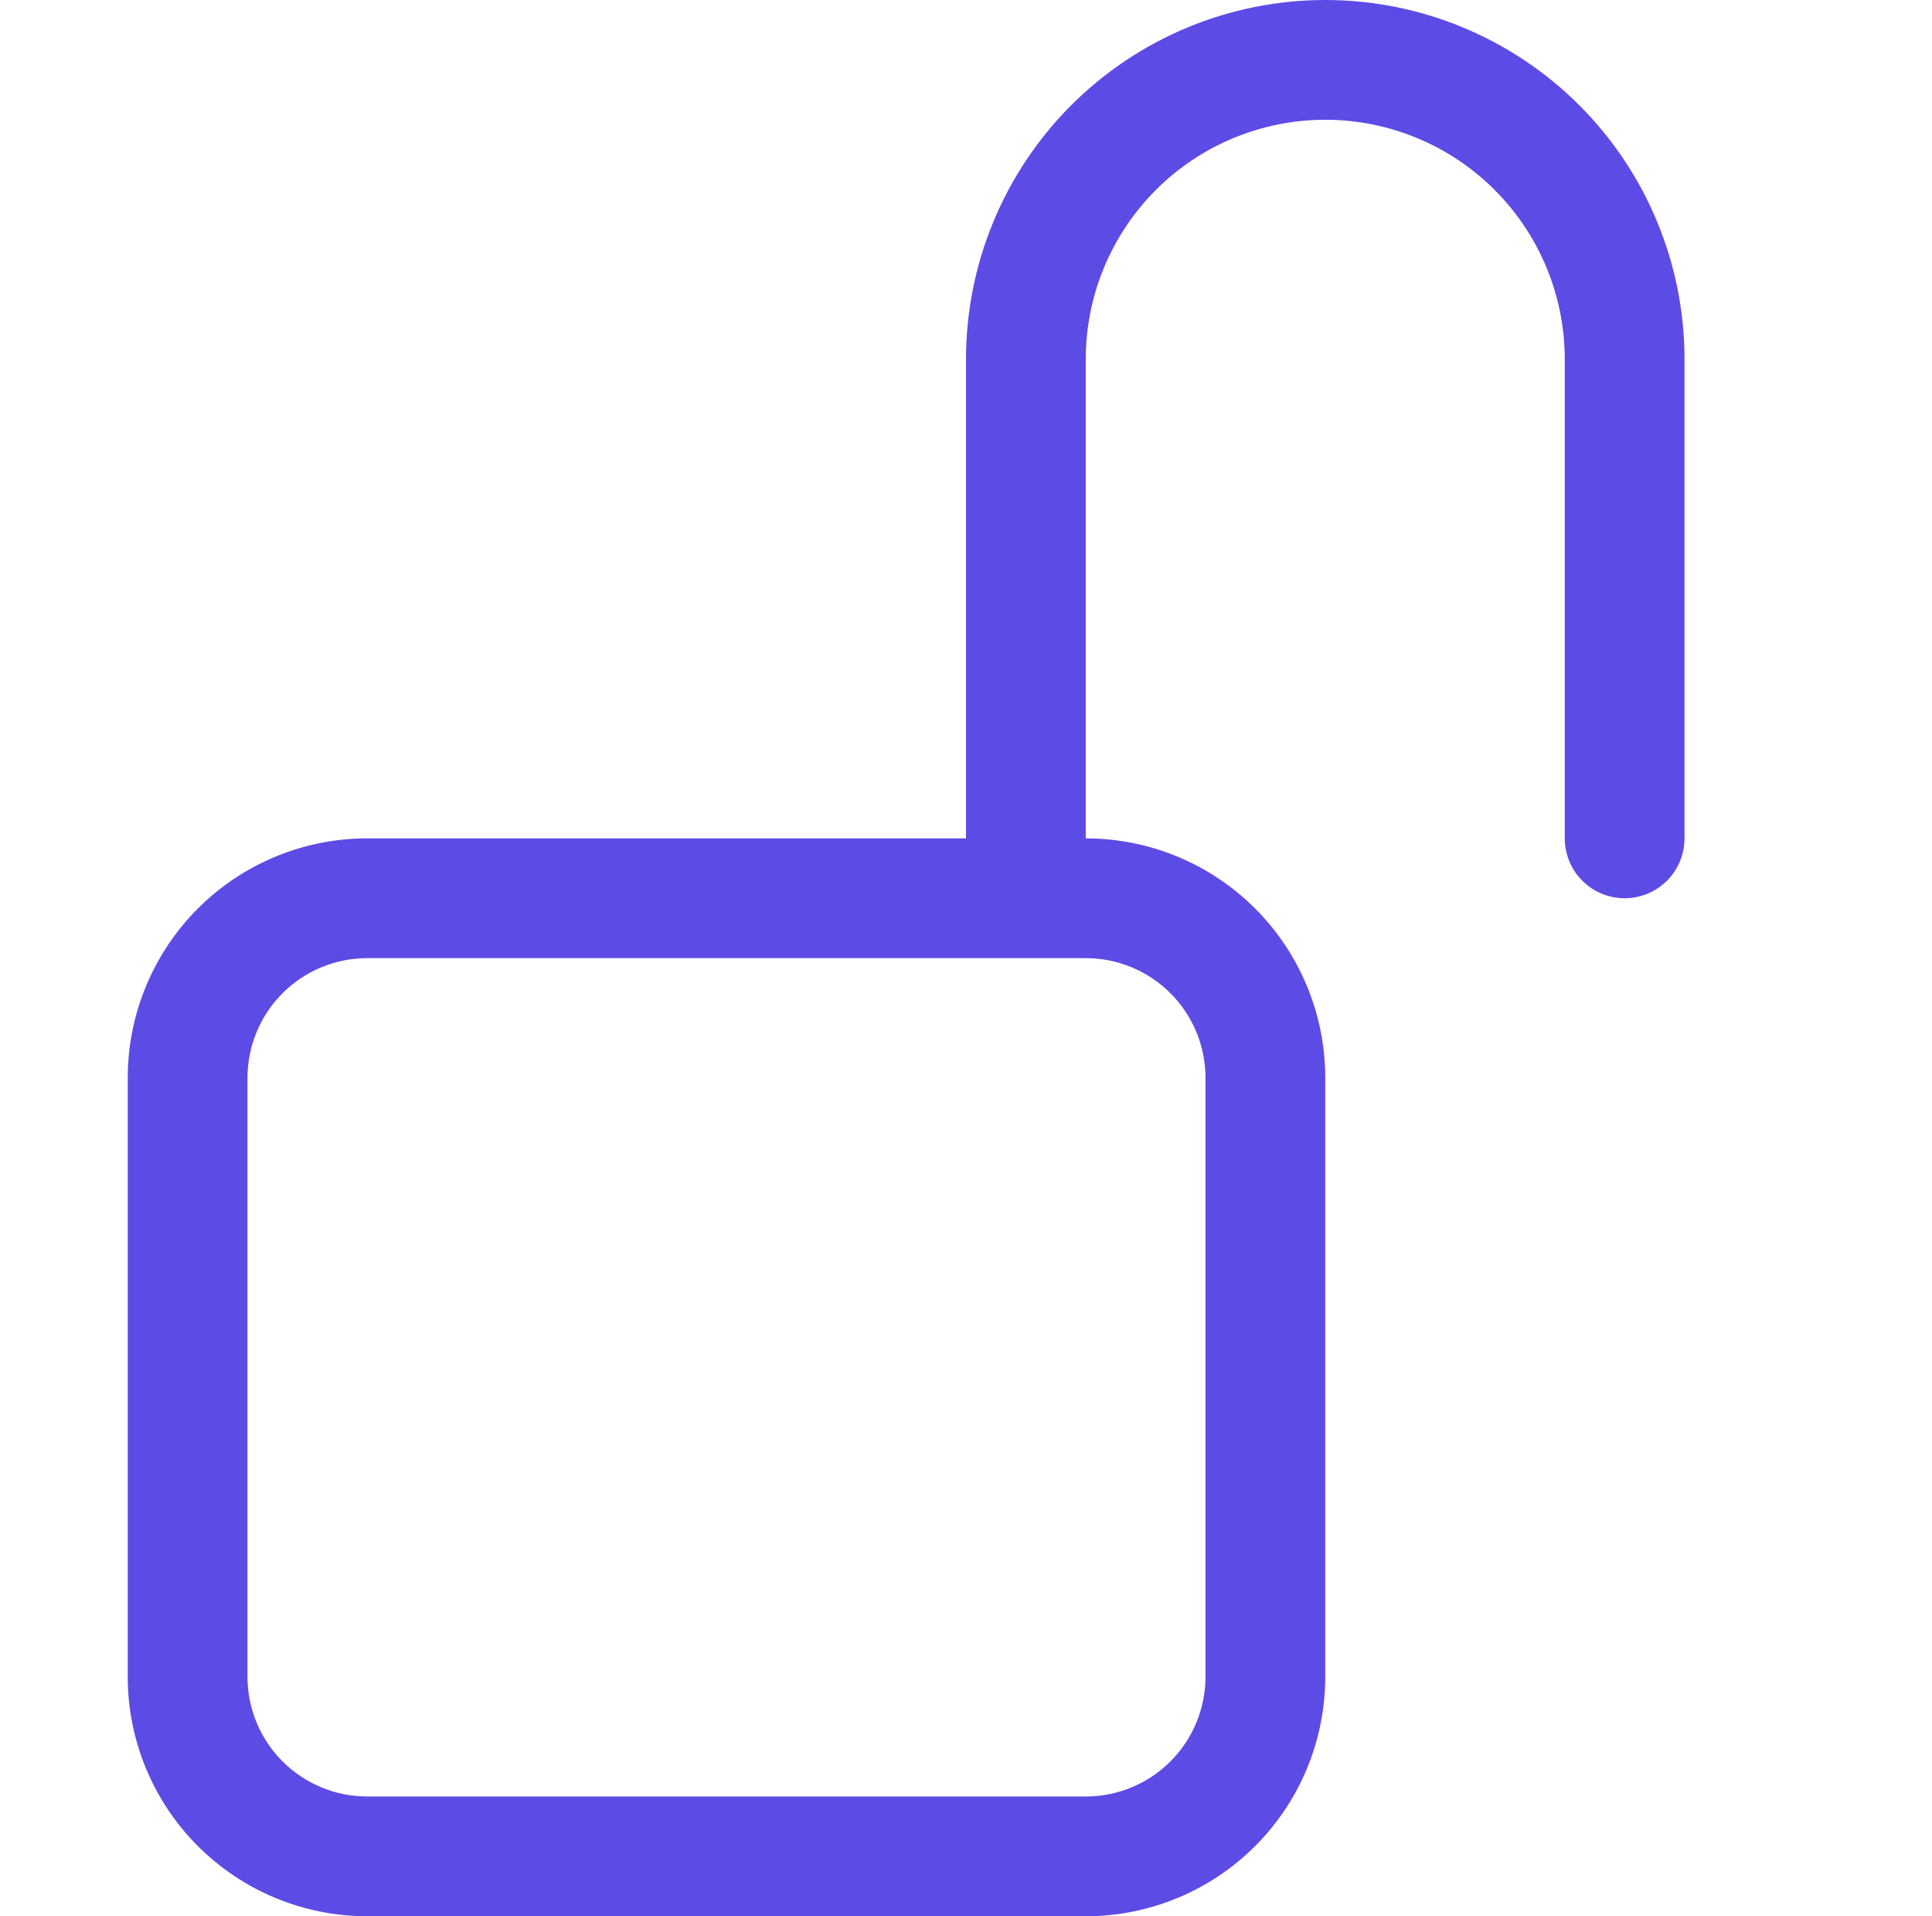 <svg width="121" height="120" viewBox="0 0 121 120" fill="none" xmlns="http://www.w3.org/2000/svg">
<path d="M83 7.5C79.022 7.5 75.206 9.08 72.393 11.893C69.58 14.706 68 18.522 68 22.5V52.5C71.978 52.5 75.794 54.08 78.607 56.893C81.42 59.706 83 63.522 83 67.5V105C83 108.978 81.42 112.794 78.607 115.607C75.794 118.42 71.978 120 68 120H23C19.022 120 15.206 118.42 12.393 115.607C9.58 112.794 8 108.978 8 105V67.5C8 63.522 9.58 59.706 12.393 56.893C15.206 54.08 19.022 52.5 23 52.5H60.5V22.5C60.5 16.533 62.87 10.81 67.09 6.59C71.31 2.371 77.033 0 83 0C88.967 0 94.69 2.371 98.91 6.59C103.129 10.81 105.5 16.533 105.5 22.5V52.5C105.5 53.495 105.105 54.448 104.402 55.152C103.698 55.855 102.745 56.25 101.75 56.25C100.755 56.25 99.802 55.855 99.098 55.152C98.395 54.448 98 53.495 98 52.5V22.5C98 18.522 96.42 14.706 93.607 11.893C90.794 9.08 86.978 7.5 83 7.5ZM23 60C21.011 60 19.103 60.79 17.697 62.197C16.29 63.603 15.5 65.511 15.5 67.5V105C15.5 106.989 16.29 108.897 17.697 110.303C19.103 111.71 21.011 112.5 23 112.5H68C69.989 112.5 71.897 111.71 73.303 110.303C74.71 108.897 75.5 106.989 75.5 105V67.5C75.5 65.511 74.71 63.603 73.303 62.197C71.897 60.79 69.989 60 68 60H23Z" fill="#5D4BE5"/>
</svg>
